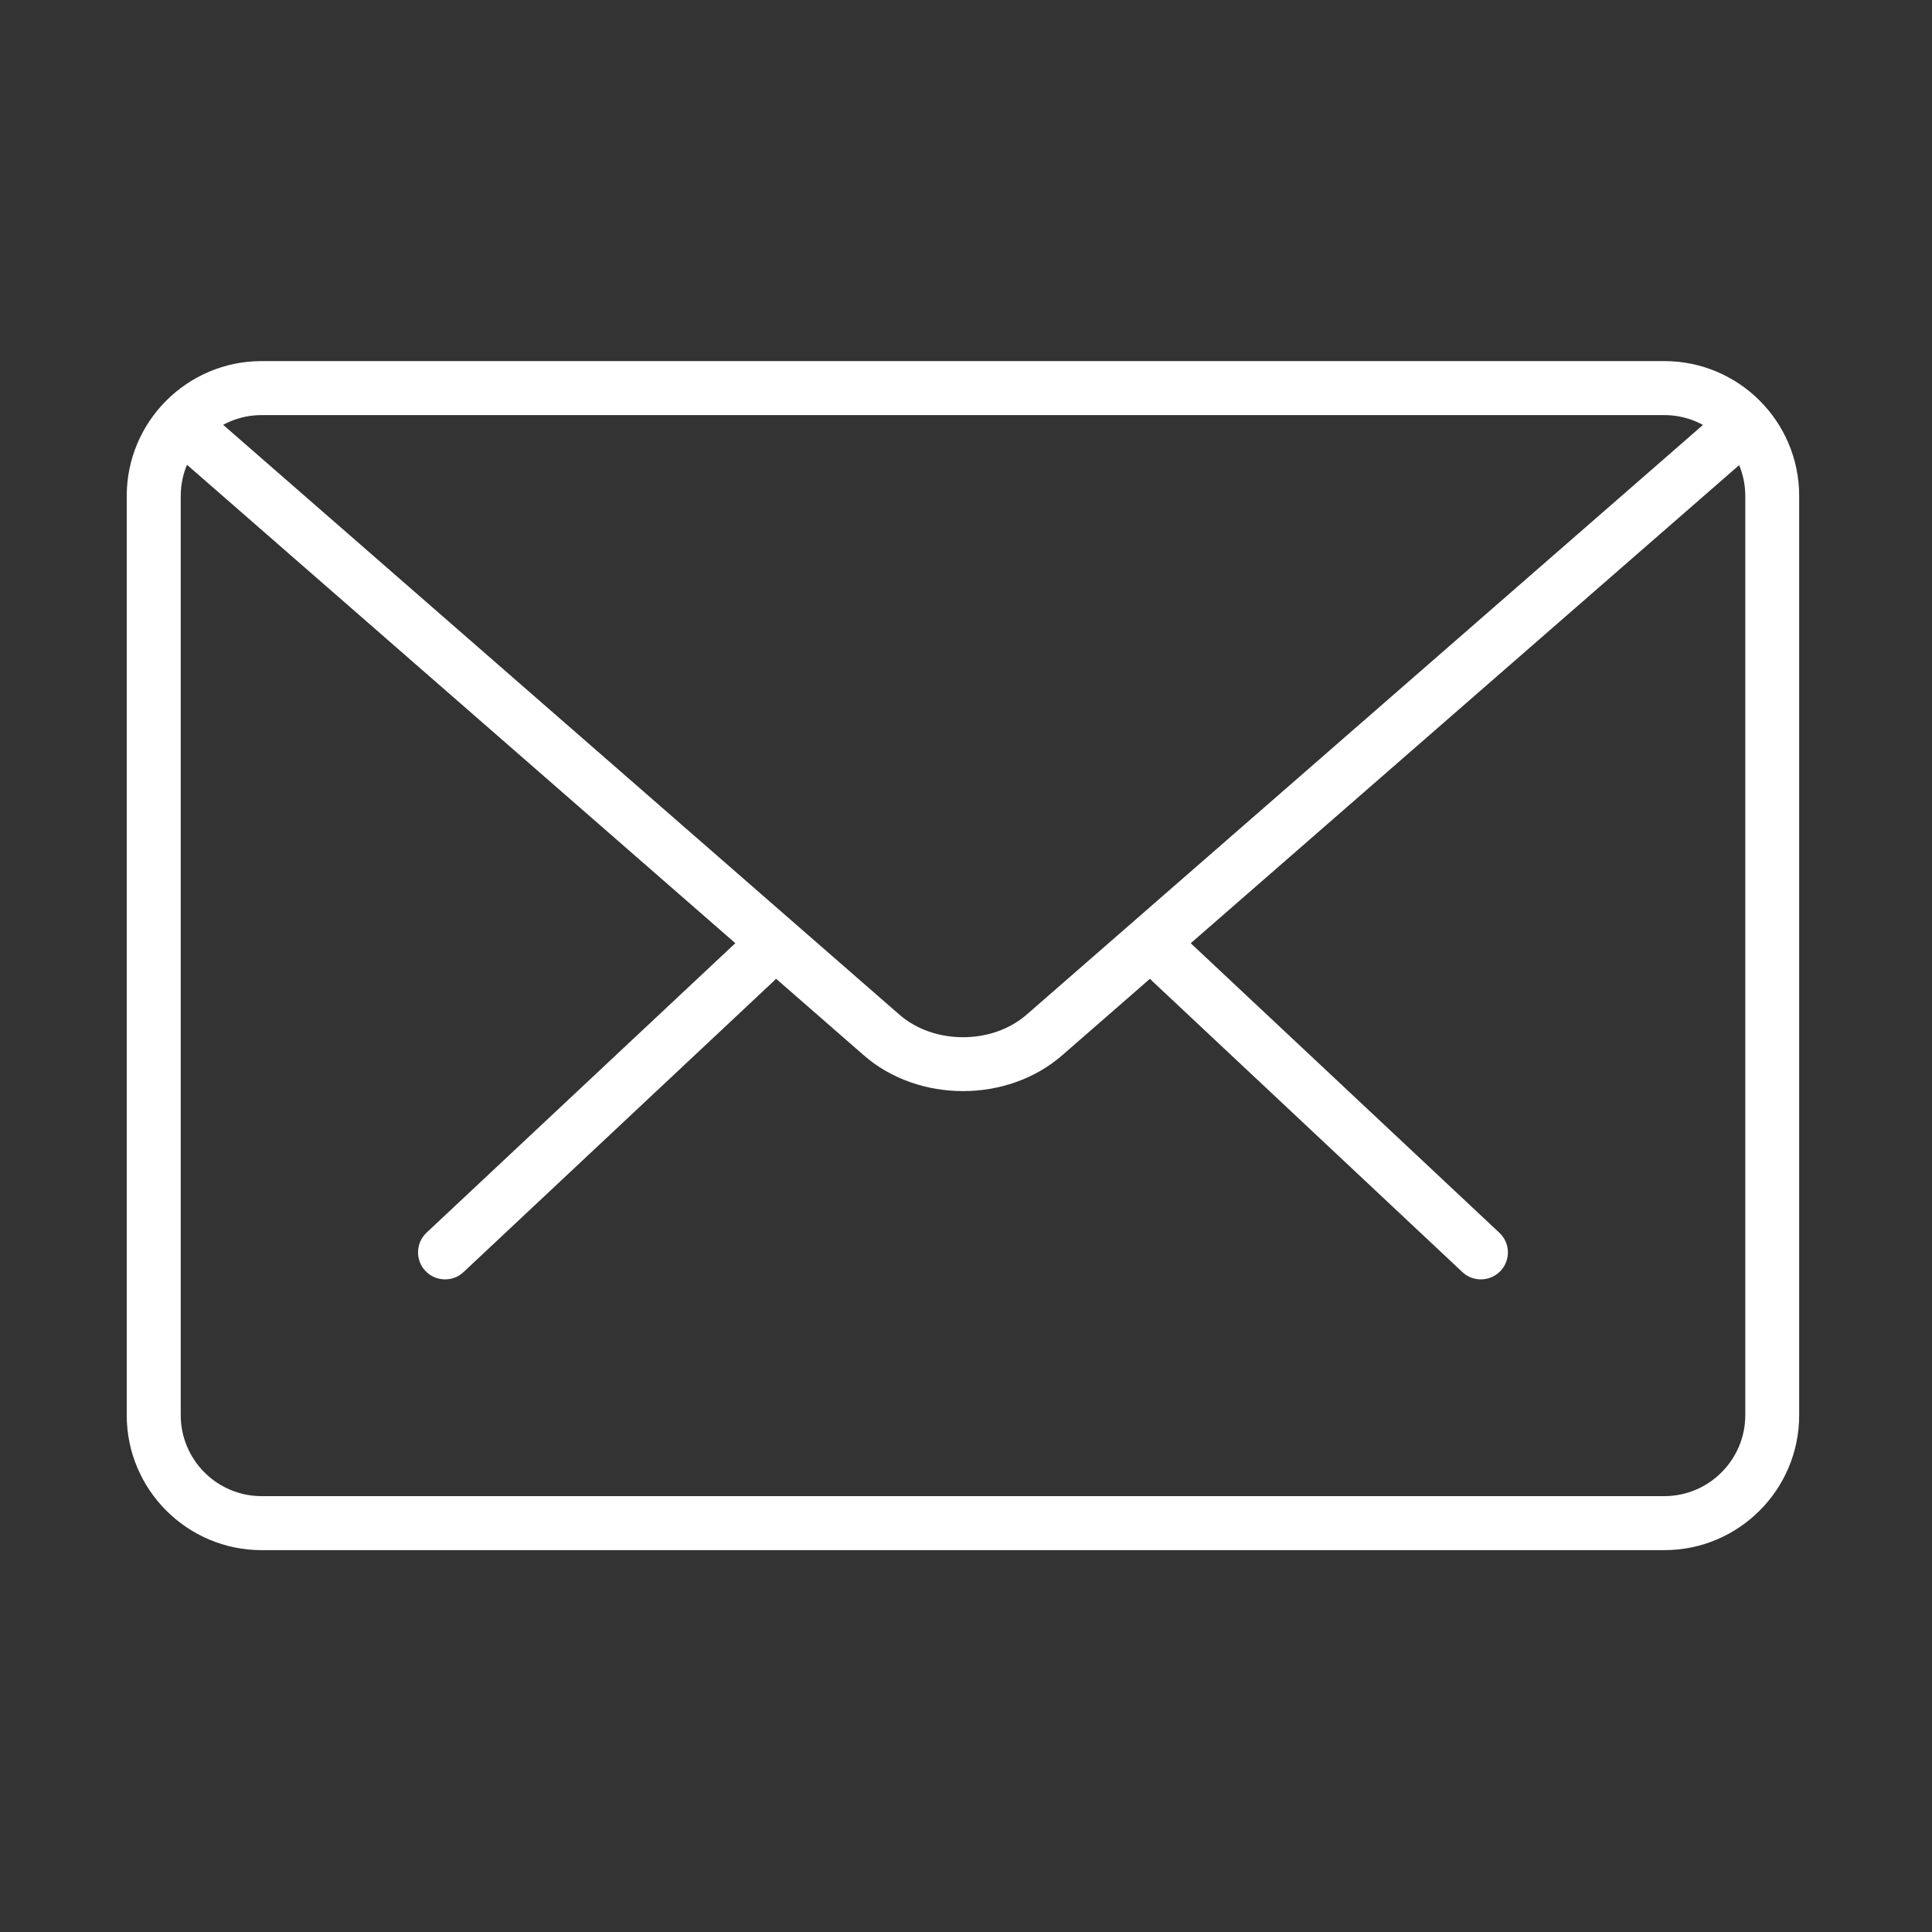 <?xml version="1.0" encoding="utf-8"?>
<!-- Generator: Adobe Illustrator 15.1.0, SVG Export Plug-In . SVG Version: 6.00 Build 0)  -->
<!DOCTYPE svg PUBLIC "-//W3C//DTD SVG 1.1//EN" "http://www.w3.org/Graphics/SVG/1.1/DTD/svg11.dtd">
<svg version="1.1" id="Layer_1" xmlns="http://www.w3.org/2000/svg" xmlns:xlink="http://www.w3.org/1999/xlink" x="0px" y="0px"
	 width="20px" height="20px" viewBox="0 0 20 20" enable-background="new 0 0 20 20" xml:space="preserve">
<rect x="0" y="0" width="20" height="20" fill="#333333" stroke="none"/>
<g>
	<g>
		<path fill="#FFFFFF" d="M15.33,13.244c-0.069,0-0.138-0.025-0.191-0.075l-3.212-3.014c-0.112-0.105-0.118-0.282-0.012-0.395
			c0.104-0.113,0.28-0.118,0.394-0.012l3.212,3.013c0.113,0.105,0.119,0.282,0.013,0.395C15.479,13.215,15.404,13.244,15.33,13.244z
			"/>
		<path fill="#FFFFFF" d="M4.607,13.244c-0.074,0-0.148-0.029-0.204-0.088c-0.105-0.112-0.1-0.289,0.012-0.395l3.214-3.013
			c0.112-0.104,0.29-0.1,0.394,0.012c0.106,0.113,0.101,0.29-0.012,0.395l-3.213,3.014C4.745,13.219,4.676,13.244,4.607,13.244z"/>
	</g>
	<path fill="#FFFFFF" d="M17.229,16.047H2.708c-0.769,0-1.396-0.626-1.396-1.396V5.134c0-0.77,0.626-1.396,1.396-1.396h14.521
		c0.77,0,1.396,0.625,1.396,1.396v9.516C18.625,15.421,17.999,16.047,17.229,16.047z M2.708,4.297c-0.461,0-0.837,0.375-0.837,0.837
		v9.516c0,0.462,0.376,0.838,0.837,0.838h14.521c0.461,0,0.838-0.376,0.838-0.838V5.134c0-0.462-0.377-0.837-0.838-0.837H2.708z"/>
	<path fill="#FFFFFF" d="M9.969,11.295c-0.371,0-0.743-0.123-1.025-0.369L1.776,4.672C1.66,4.571,1.647,4.395,1.749,4.278
		c0.102-0.116,0.278-0.126,0.394-0.026l7.168,6.252c0.357,0.311,0.959,0.311,1.316,0l7.159-6.242
		c0.116-0.101,0.292-0.09,0.395,0.027c0.101,0.117,0.089,0.292-0.026,0.394l-7.16,6.242C10.711,11.172,10.34,11.295,9.969,11.295z"
		/>
</g>
</svg>
